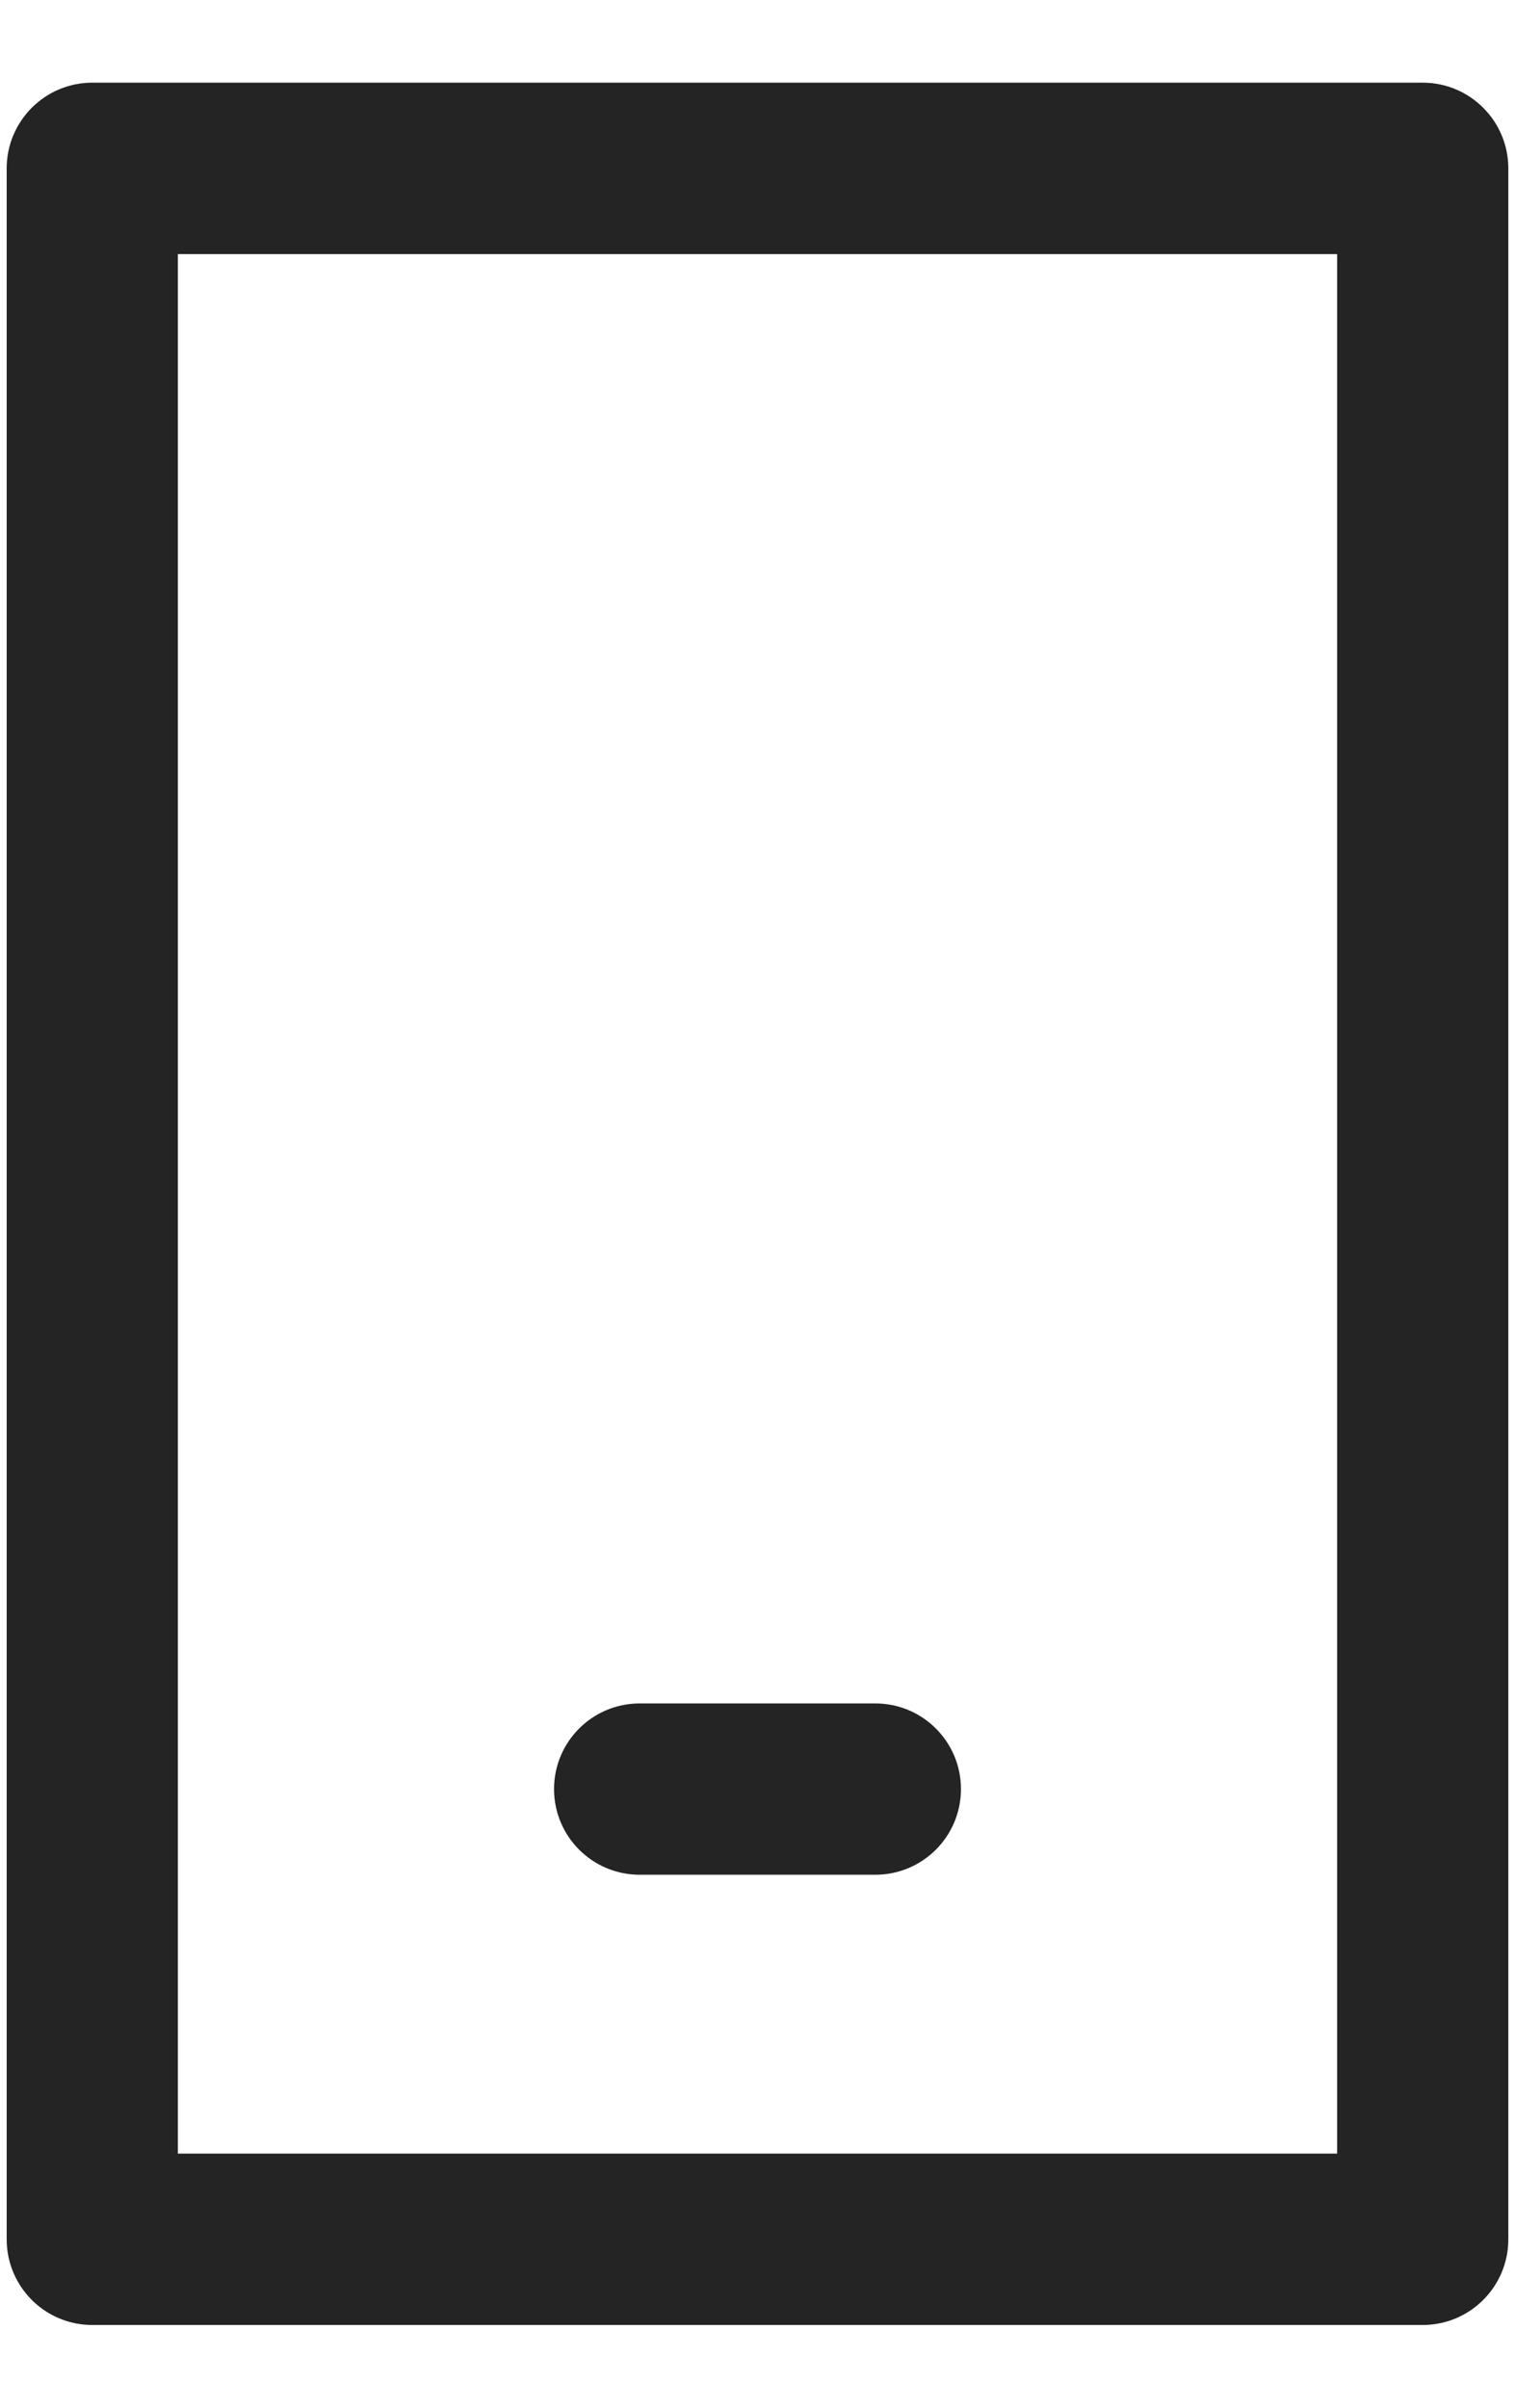 <svg xmlns="http://www.w3.org/2000/svg" width="17" height="27" viewBox="0 0 17 27" fill="none"><path d="M7.178 19.102H9.822C10.353 19.102 10.783 19.532 10.783 20.062C10.783 20.593 10.353 21.023 9.822 21.023H7.178C6.647 21.023 6.217 20.593 6.217 20.062C6.217 19.532 6.647 19.102 7.178 19.102Z" fill="#242424"></path><path fill-rule="evenodd" clip-rule="evenodd" d="M16.925 25.111C16.925 25.642 16.495 26.072 15.964 26.072H1.036C0.505 26.072 0.075 25.642 0.075 25.111V1.888C0.075 1.358 0.505 0.927 1.036 0.927H15.964C16.495 0.927 16.925 1.358 16.925 1.888V25.111ZM15.004 24.15H1.996V2.849H15.004V24.15Z" fill="#242424"></path></svg>